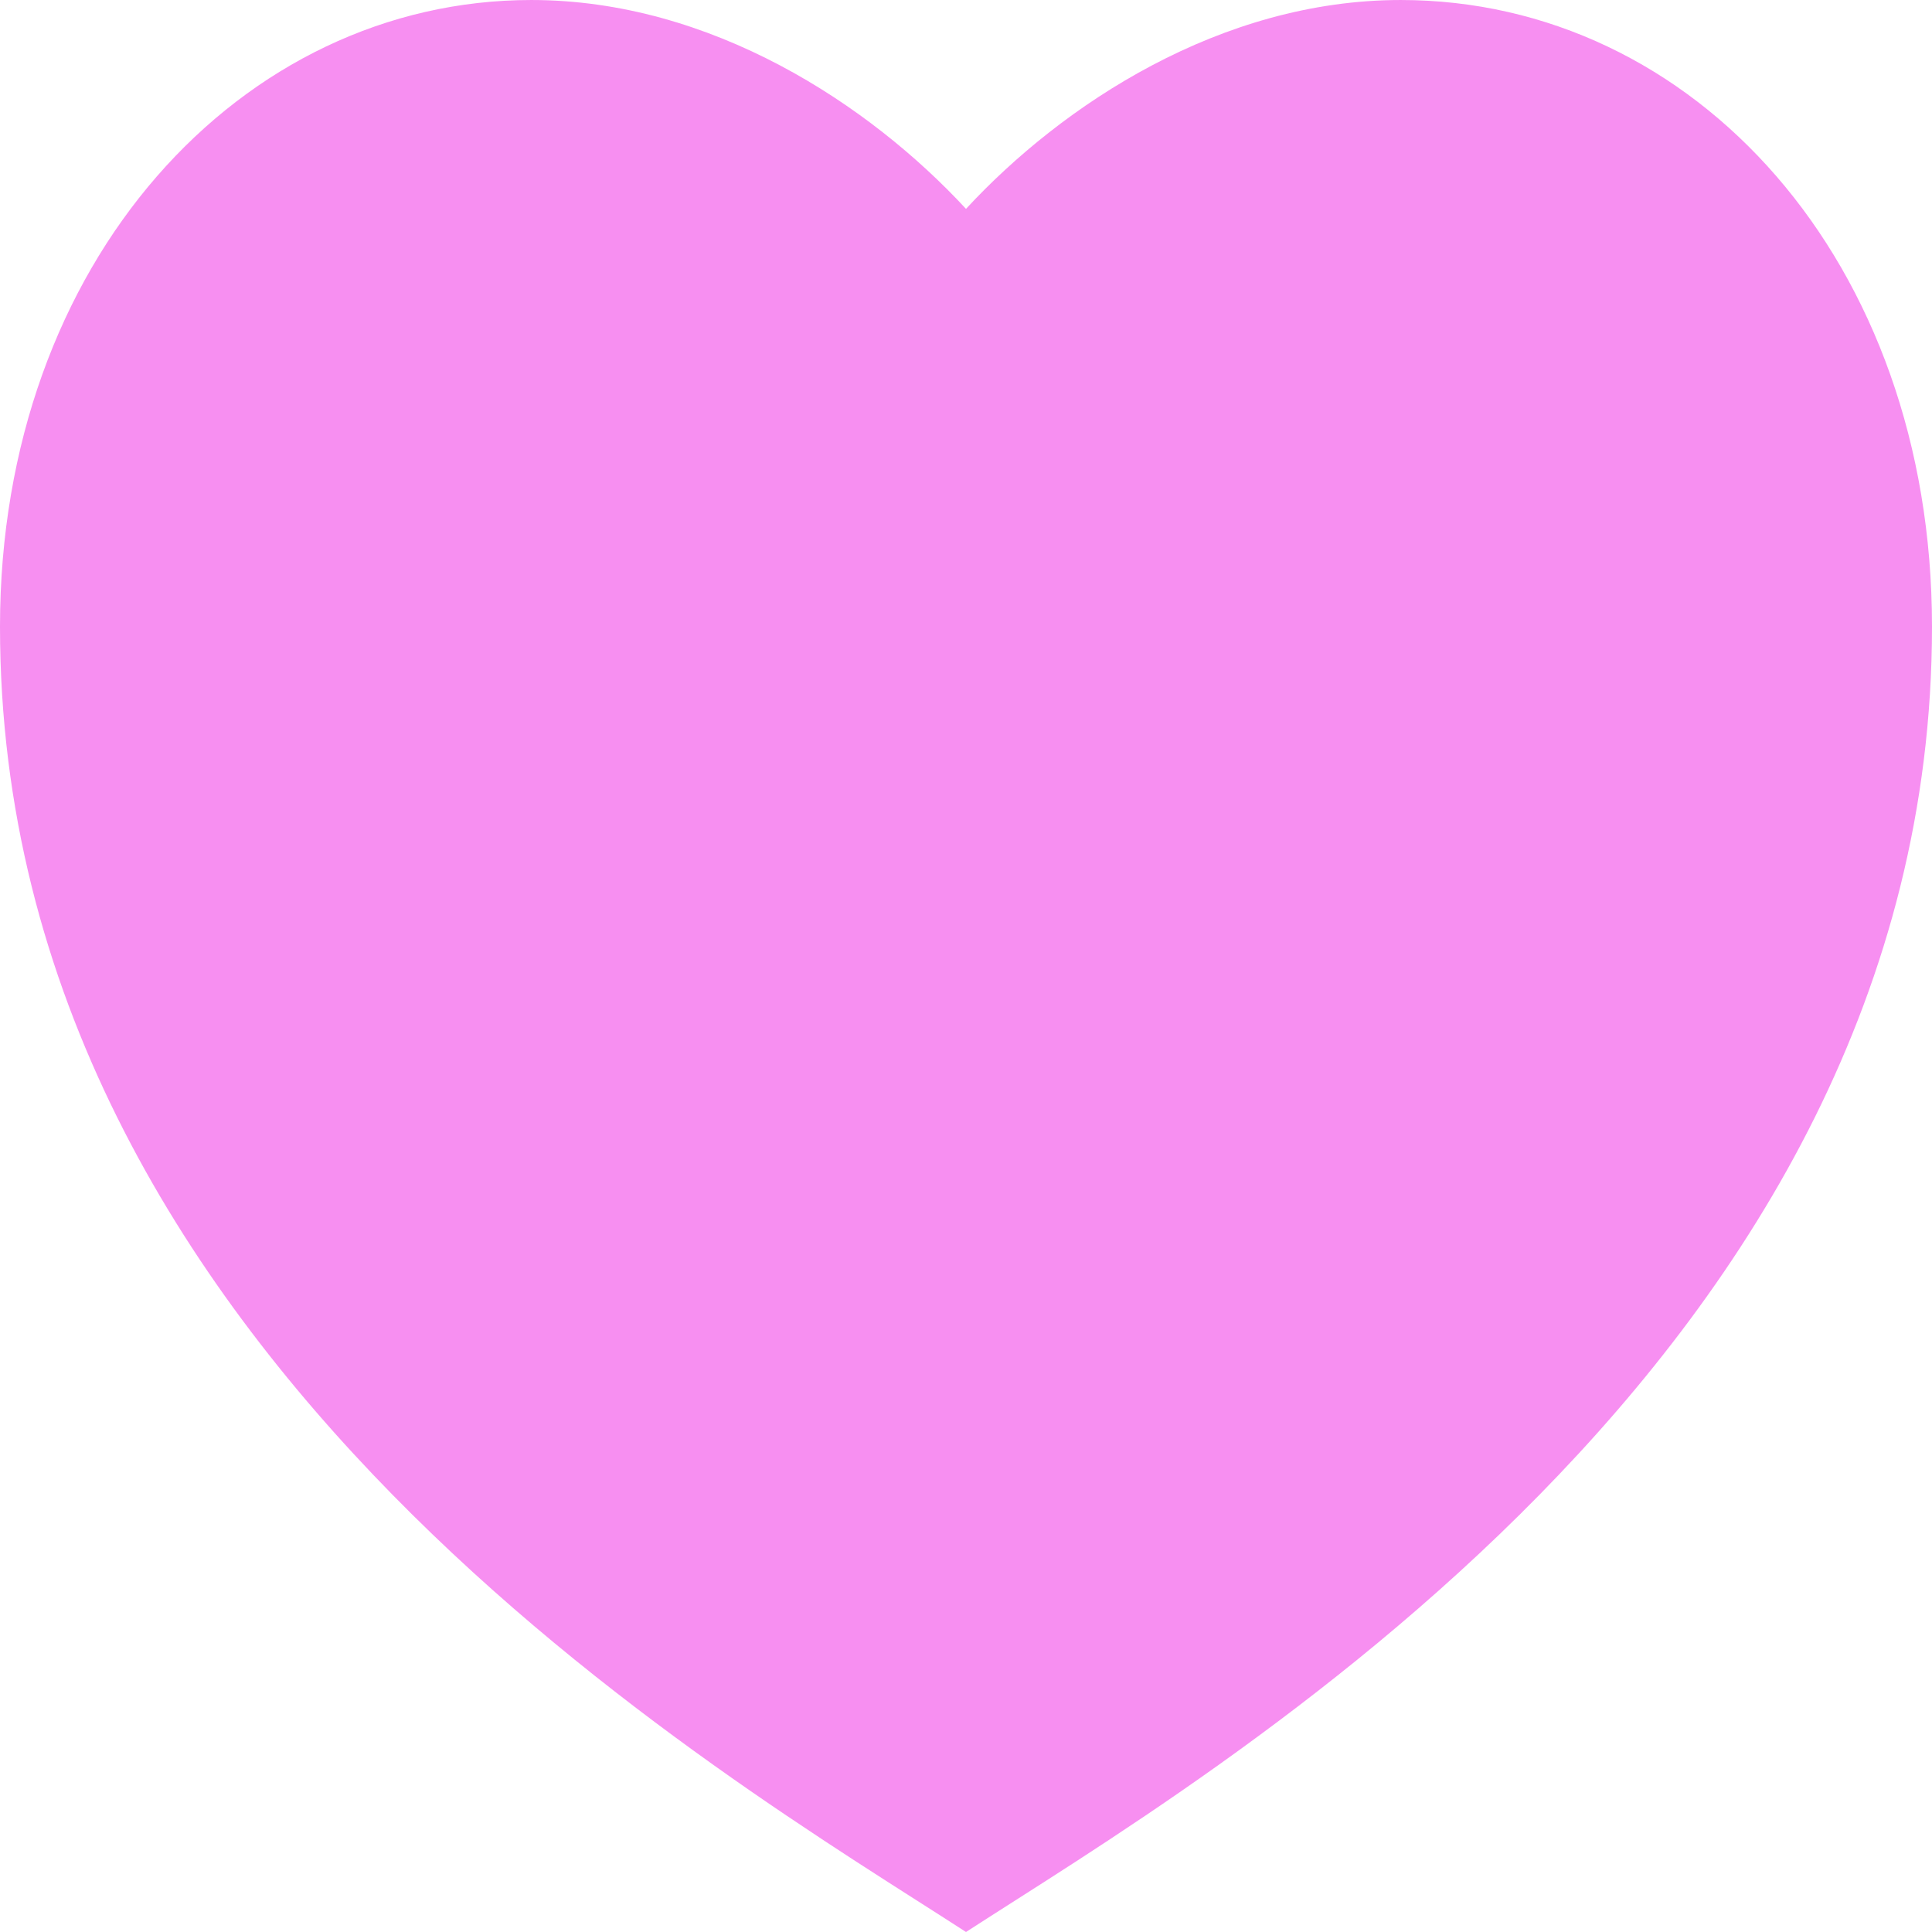 <svg width="19" height="19" viewBox="0 0 19 19" fill="none" xmlns="http://www.w3.org/2000/svg">
<path d="M13.775 9.15527e-05C16.661 9.15527e-05 19 2.568 19 6.162C19 13.351 11.875 17.46 9.5 19C7.125 17.46 0 13.351 0 6.162C0 2.568 2.375 9.15527e-05 5.225 9.15527e-05C6.992 9.15527e-05 8.55 1.027 9.5 2.054C10.45 1.027 12.008 9.15527e-05 13.775 9.15527e-05Z" fill="#F78FF1"/>
</svg>
